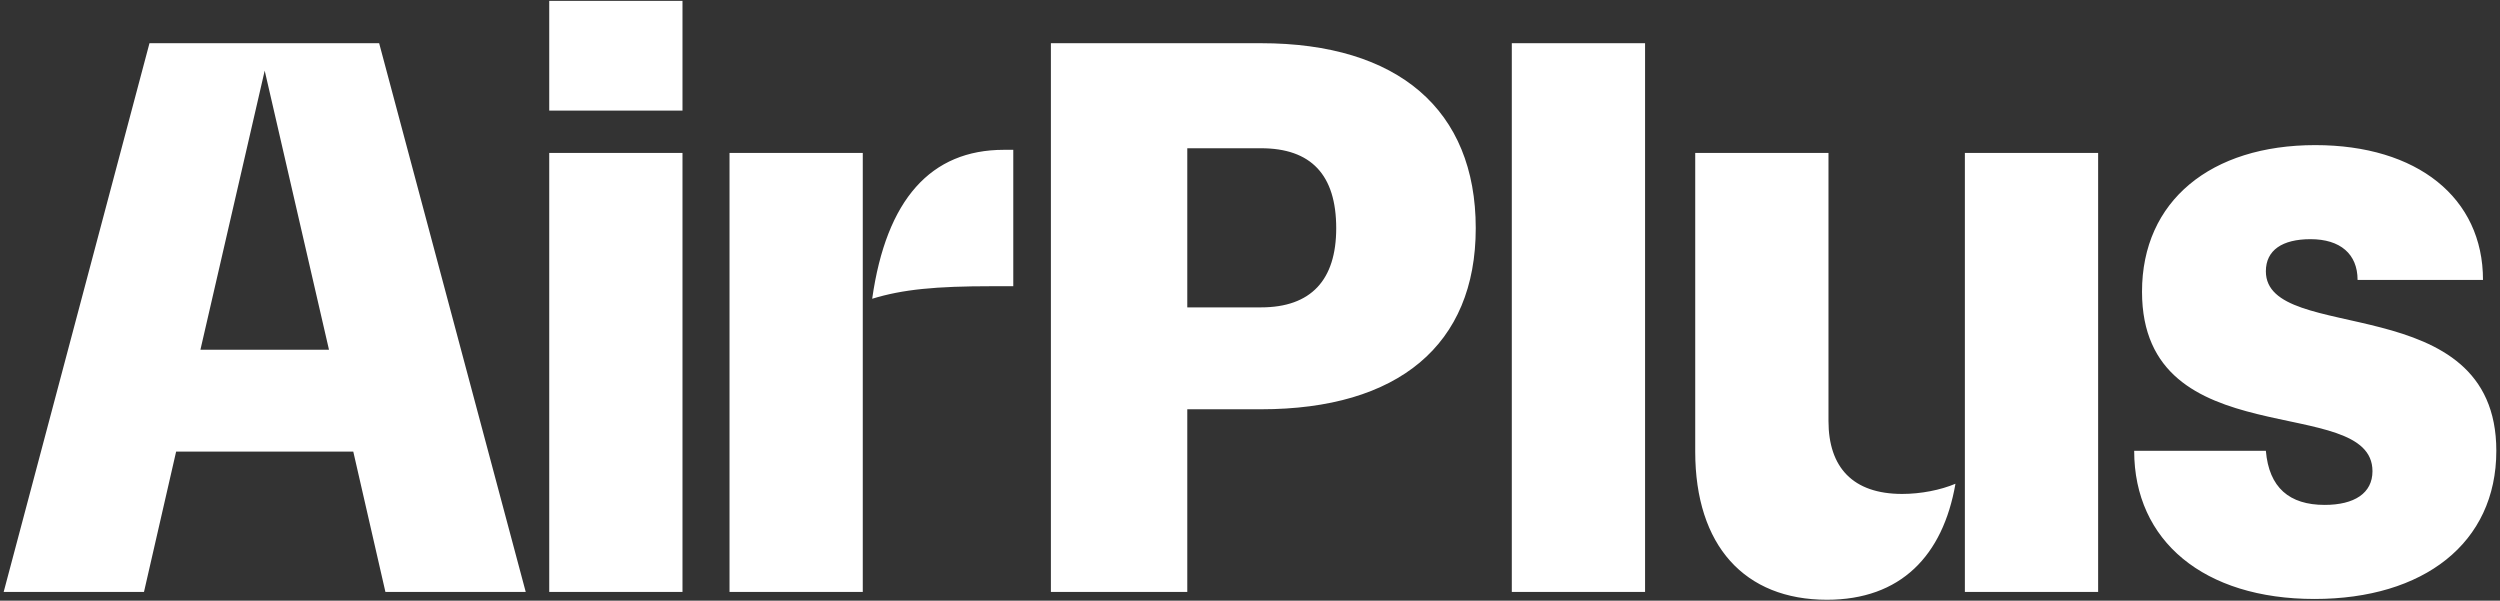 <?xml version="1.0" encoding="UTF-8"?>
<svg id="AirPlus_Logotype_White_RGB" xmlns="http://www.w3.org/2000/svg" version="1.1" viewBox="0 0 1664.897 400">
  <rect x="0" y="0" width="1664.897" height="400" fill="#333333" stroke="none"/>
  <!-- Generator: Adobe Illustrator 29.0.1, SVG Export Plug-In . SVG Version: 2.1.0 Build 192)  -->
  <defs>
    <style>
      .st0 {
        fill: #fff;
      }
    </style>
  </defs>
  <path class="st0" d="M99.544,28.777L2.448,394.192h93.442l21.403-93.442h117.977l21.403,93.442h93.442L252.496,28.777H99.544ZM133.476,232.887l42.806-185.839,42.806,185.839h-85.611ZM365.766.588h88.743v73.083h-88.743V.588ZM365.766,101.86h88.743v292.331h-88.743V101.86ZM485.829,101.86h88.743v292.331h-88.743V101.86ZM839.753,28.777h-139.9v365.414h90.831v-121.631h49.07c91.354,0,143.034-42.806,143.034-120.587,0-78.825-51.68-123.197-143.034-123.197ZM839.753,204.698h-49.07v-105.97h49.07c33.409,0,50.114,17.749,50.114,53.246,0,34.453-16.705,52.724-50.114,52.724ZM1006.799,28.777h88.743v365.414h-88.743V28.777ZM1308.525,101.86h88.743v292.331h-88.743V101.86ZM1662.448,300.228c0,61.598-48.548,98.662-121.109,98.662-73.605,0-120.065-38.63-120.065-98.662h87.699c2.088,24.535,15.661,36.019,39.151,36.019,19.837,0,31.843-7.83,31.843-22.447,0-52.724-153.474-8.874-153.474-119.543,0-60.554,45.938-97.618,115.367-97.618,67.863,0,111.712,34.975,111.712,89.788h-83.523c0-17.227-11.484-27.145-31.321-27.145-18.793,0-29.755,7.308-29.755,21.403,0,49.592,153.474,10.44,153.474,119.543ZM668.536,99.772h6.264v90.832h-14.095c-37.585,0-59.51,2.088-79.869,8.352,9.396-66.297,39.152-99.184,87.699-99.184ZM1266.763,328.939c12.528,0,25.579-2.61,35.497-6.786-8.352,48.026-36.541,77.259-85.611,77.259-54.812,0-87.699-36.019-87.699-98.662V101.86h88.743v178.531c0,30.799,16.183,48.548,49.07,48.548Z"/>
</svg>